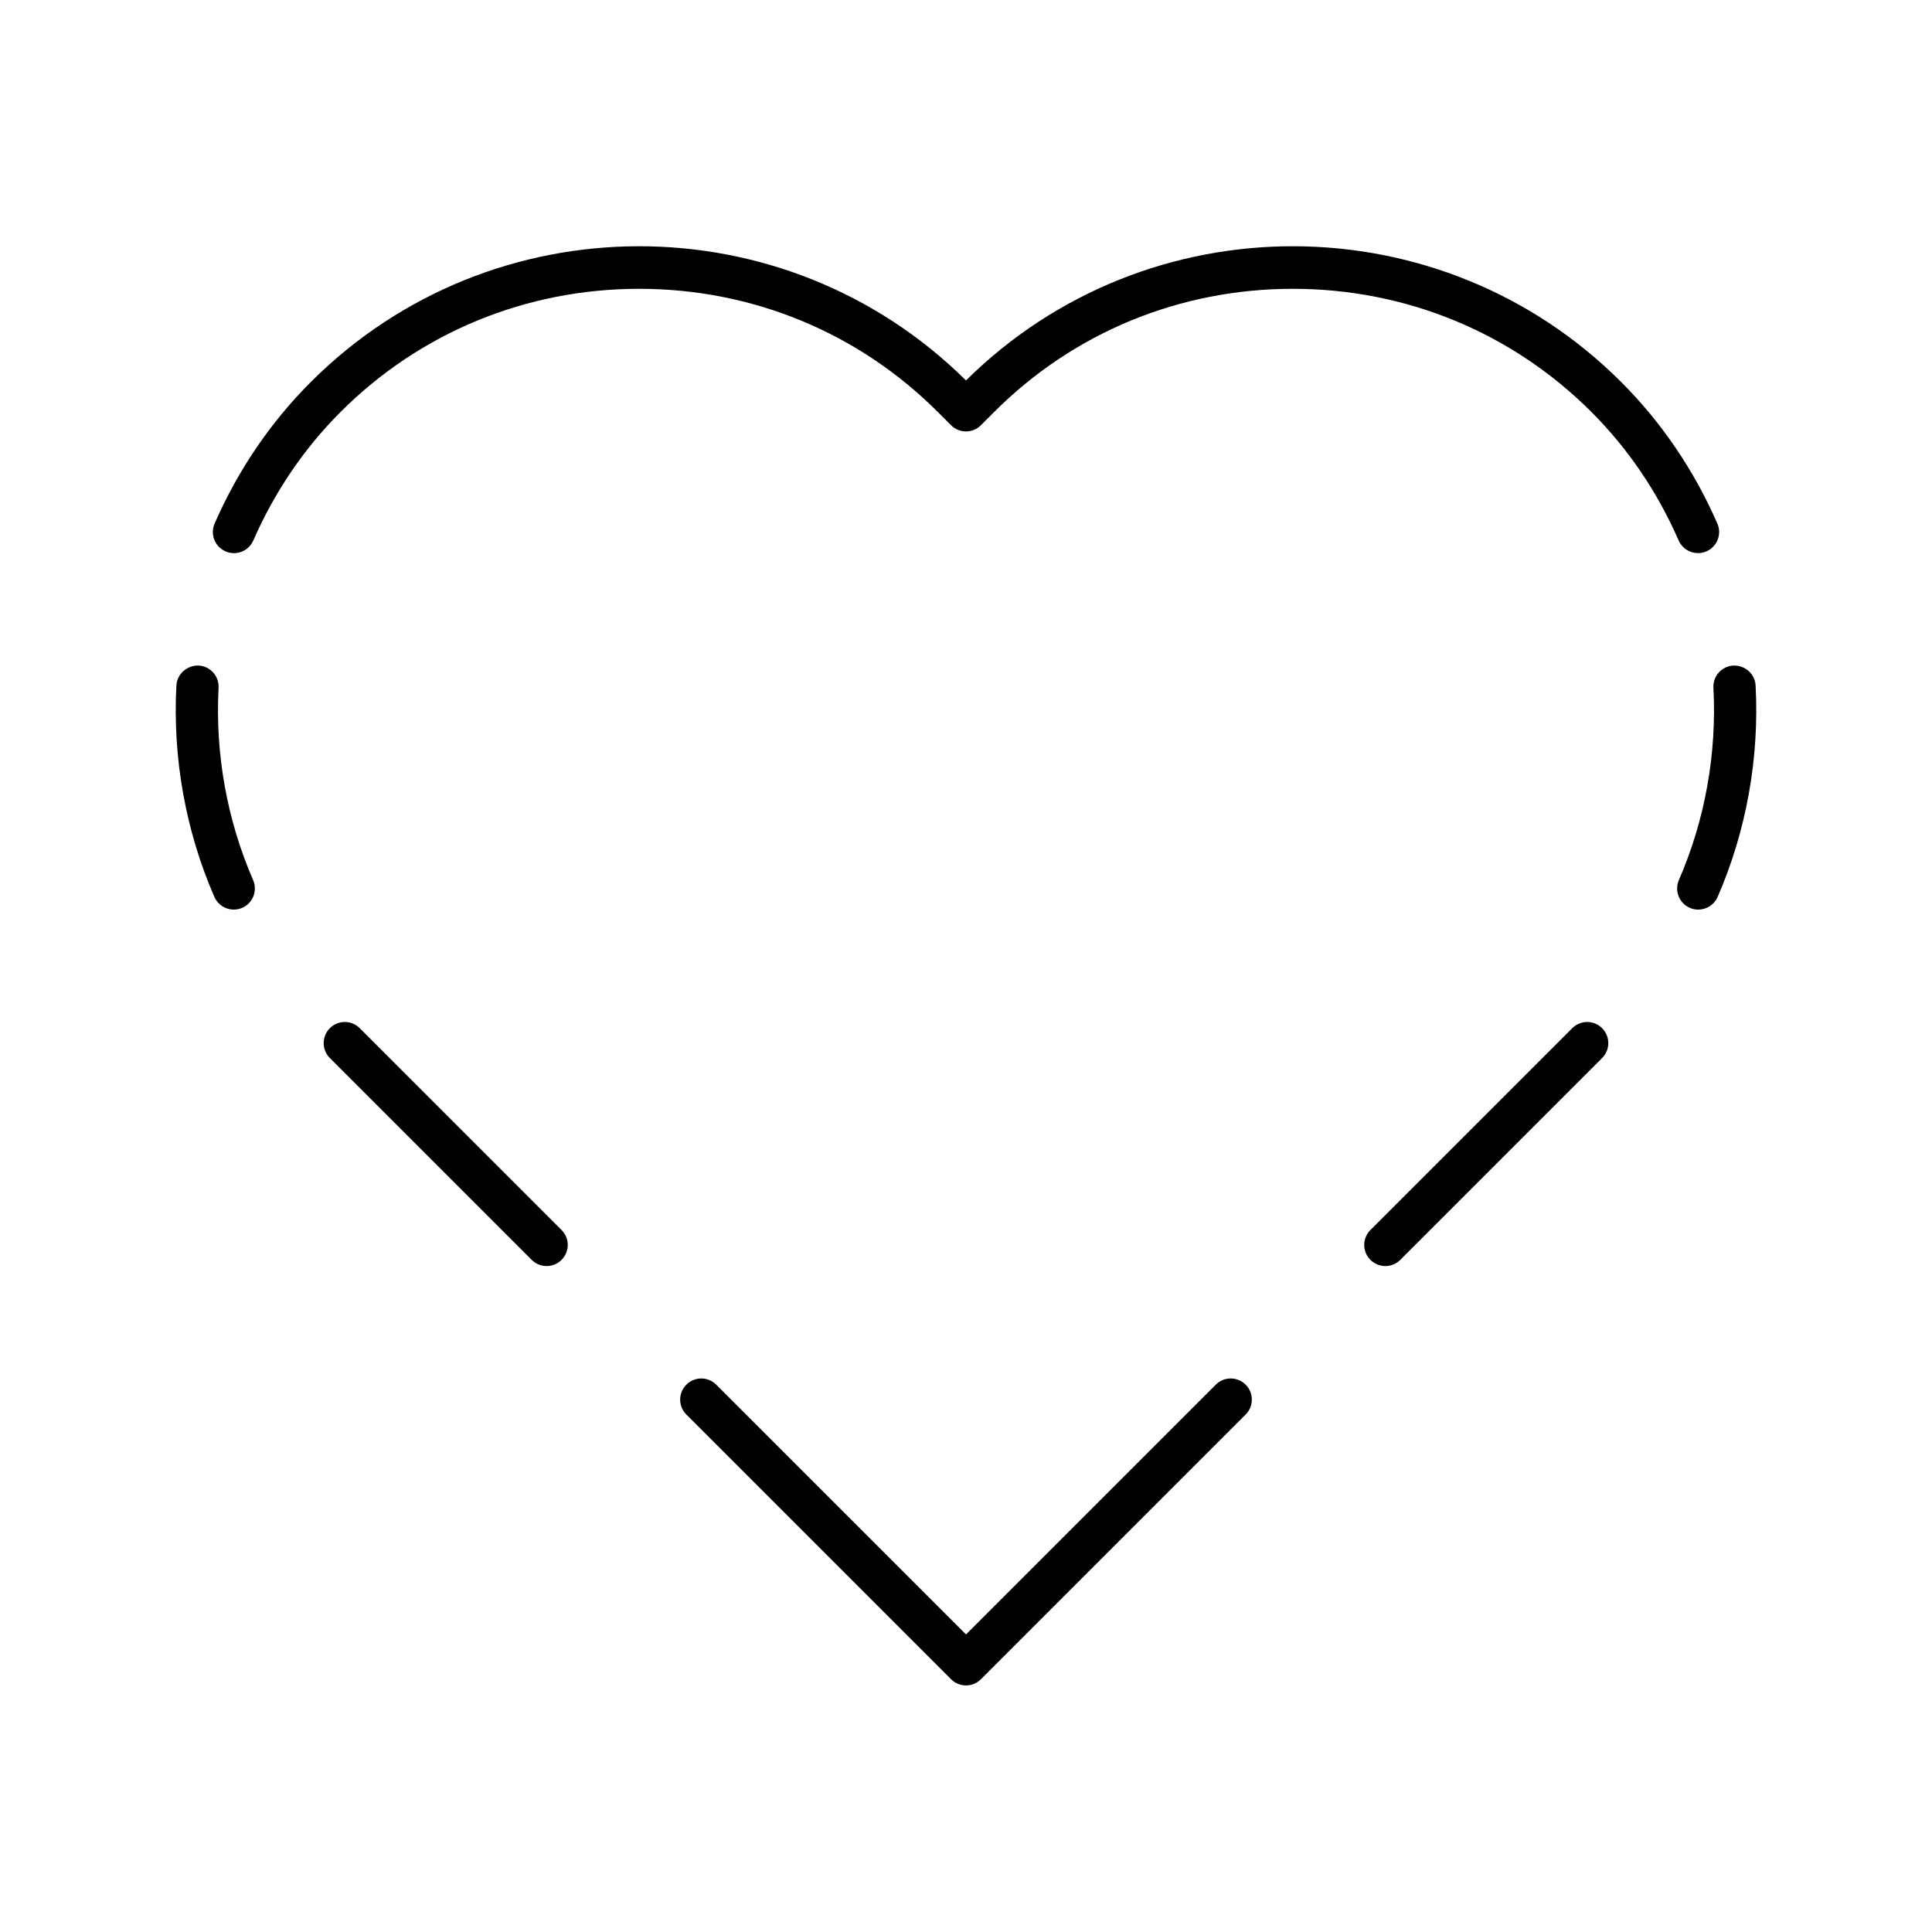 <?xml version="1.0" encoding="UTF-8"?>
<!-- Uploaded to: ICON Repo, www.svgrepo.com, Generator: ICON Repo Mixer Tools -->
<svg fill="#000000" width="800px" height="800px" version="1.1" viewBox="144 144 512 512" xmlns="http://www.w3.org/2000/svg">
 <g>
  <path d="m200.81 381.69c0.918 2.106 2.977 3.363 5.137 3.363 0.746 0 1.508-0.148 2.234-0.465 2.836-1.234 4.129-4.539 2.898-7.367-6.914-15.871-10.082-33.488-9.152-50.957 0.164-3.082-2.207-5.723-5.293-5.887-3.027-0.09-5.719 2.203-5.887 5.297-1.023 19.188 2.457 38.559 10.062 56.016z"/>
  <path d="m591.82 384.59c0.727 0.316 1.488 0.465 2.234 0.465 2.16 0 4.219-1.258 5.137-3.363 7.606-17.457 11.086-36.828 10.062-56.016-0.164-3.094-2.777-5.391-5.887-5.297-3.086 0.164-5.457 2.805-5.293 5.887 0.93 17.465-2.234 35.086-9.152 50.957-1.234 2.828 0.062 6.129 2.898 7.367z"/>
  <path d="m593.99 290.58c0.75 0 1.512-0.148 2.242-0.469 2.832-1.242 4.125-4.535 2.883-7.367-6.199-14.176-14.77-26.785-25.469-37.488-47.84-47.855-125.61-47.992-173.65-0.434-48.031-47.559-125.8-47.422-173.65 0.434-10.699 10.703-19.27 23.316-25.469 37.488-1.242 2.832 0.051 6.129 2.883 7.367 2.828 1.254 6.133-0.051 7.371-2.887 5.641-12.883 13.422-24.348 23.129-34.059 21.043-21.043 49.145-32.629 79.125-32.629s58.082 11.59 79.125 32.629l3.527 3.527c2.188 2.188 5.731 2.188 7.914 0l3.527-3.527c21.043-21.043 49.145-32.629 79.125-32.629s58.082 11.59 79.125 32.629c9.707 9.707 17.492 21.172 23.129 34.059 0.918 2.102 2.973 3.356 5.129 3.356z"/>
  <path d="m231.42 416.48c-2.188 2.188-2.188 5.731 0 7.914l53.484 53.484c1.094 1.094 2.527 1.641 3.957 1.641 1.434 0 2.863-0.547 3.957-1.641 2.188-2.188 2.188-5.731 0-7.914l-53.484-53.484c-2.188-2.188-5.731-2.188-7.914 0z"/>
  <path d="m560.66 416.48-53.484 53.484c-2.188 2.188-2.188 5.731 0 7.914 1.094 1.094 2.527 1.641 3.957 1.641 1.434 0 2.863-0.547 3.957-1.641l53.484-53.484c2.188-2.188 2.188-5.731 0-7.914-2.184-2.188-5.727-2.188-7.914 0z"/>
  <path d="m466.2 510.95-66.195 66.195-66.199-66.195c-2.188-2.188-5.731-2.188-7.914 0-2.188 2.188-2.188 5.731 0 7.914l70.152 70.152c1.094 1.094 2.527 1.641 3.957 1.641 1.434 0 2.863-0.547 3.957-1.641l70.152-70.152c2.188-2.188 2.188-5.731 0-7.914-2.184-2.188-5.723-2.188-7.91 0z"/>
 </g>
</svg>